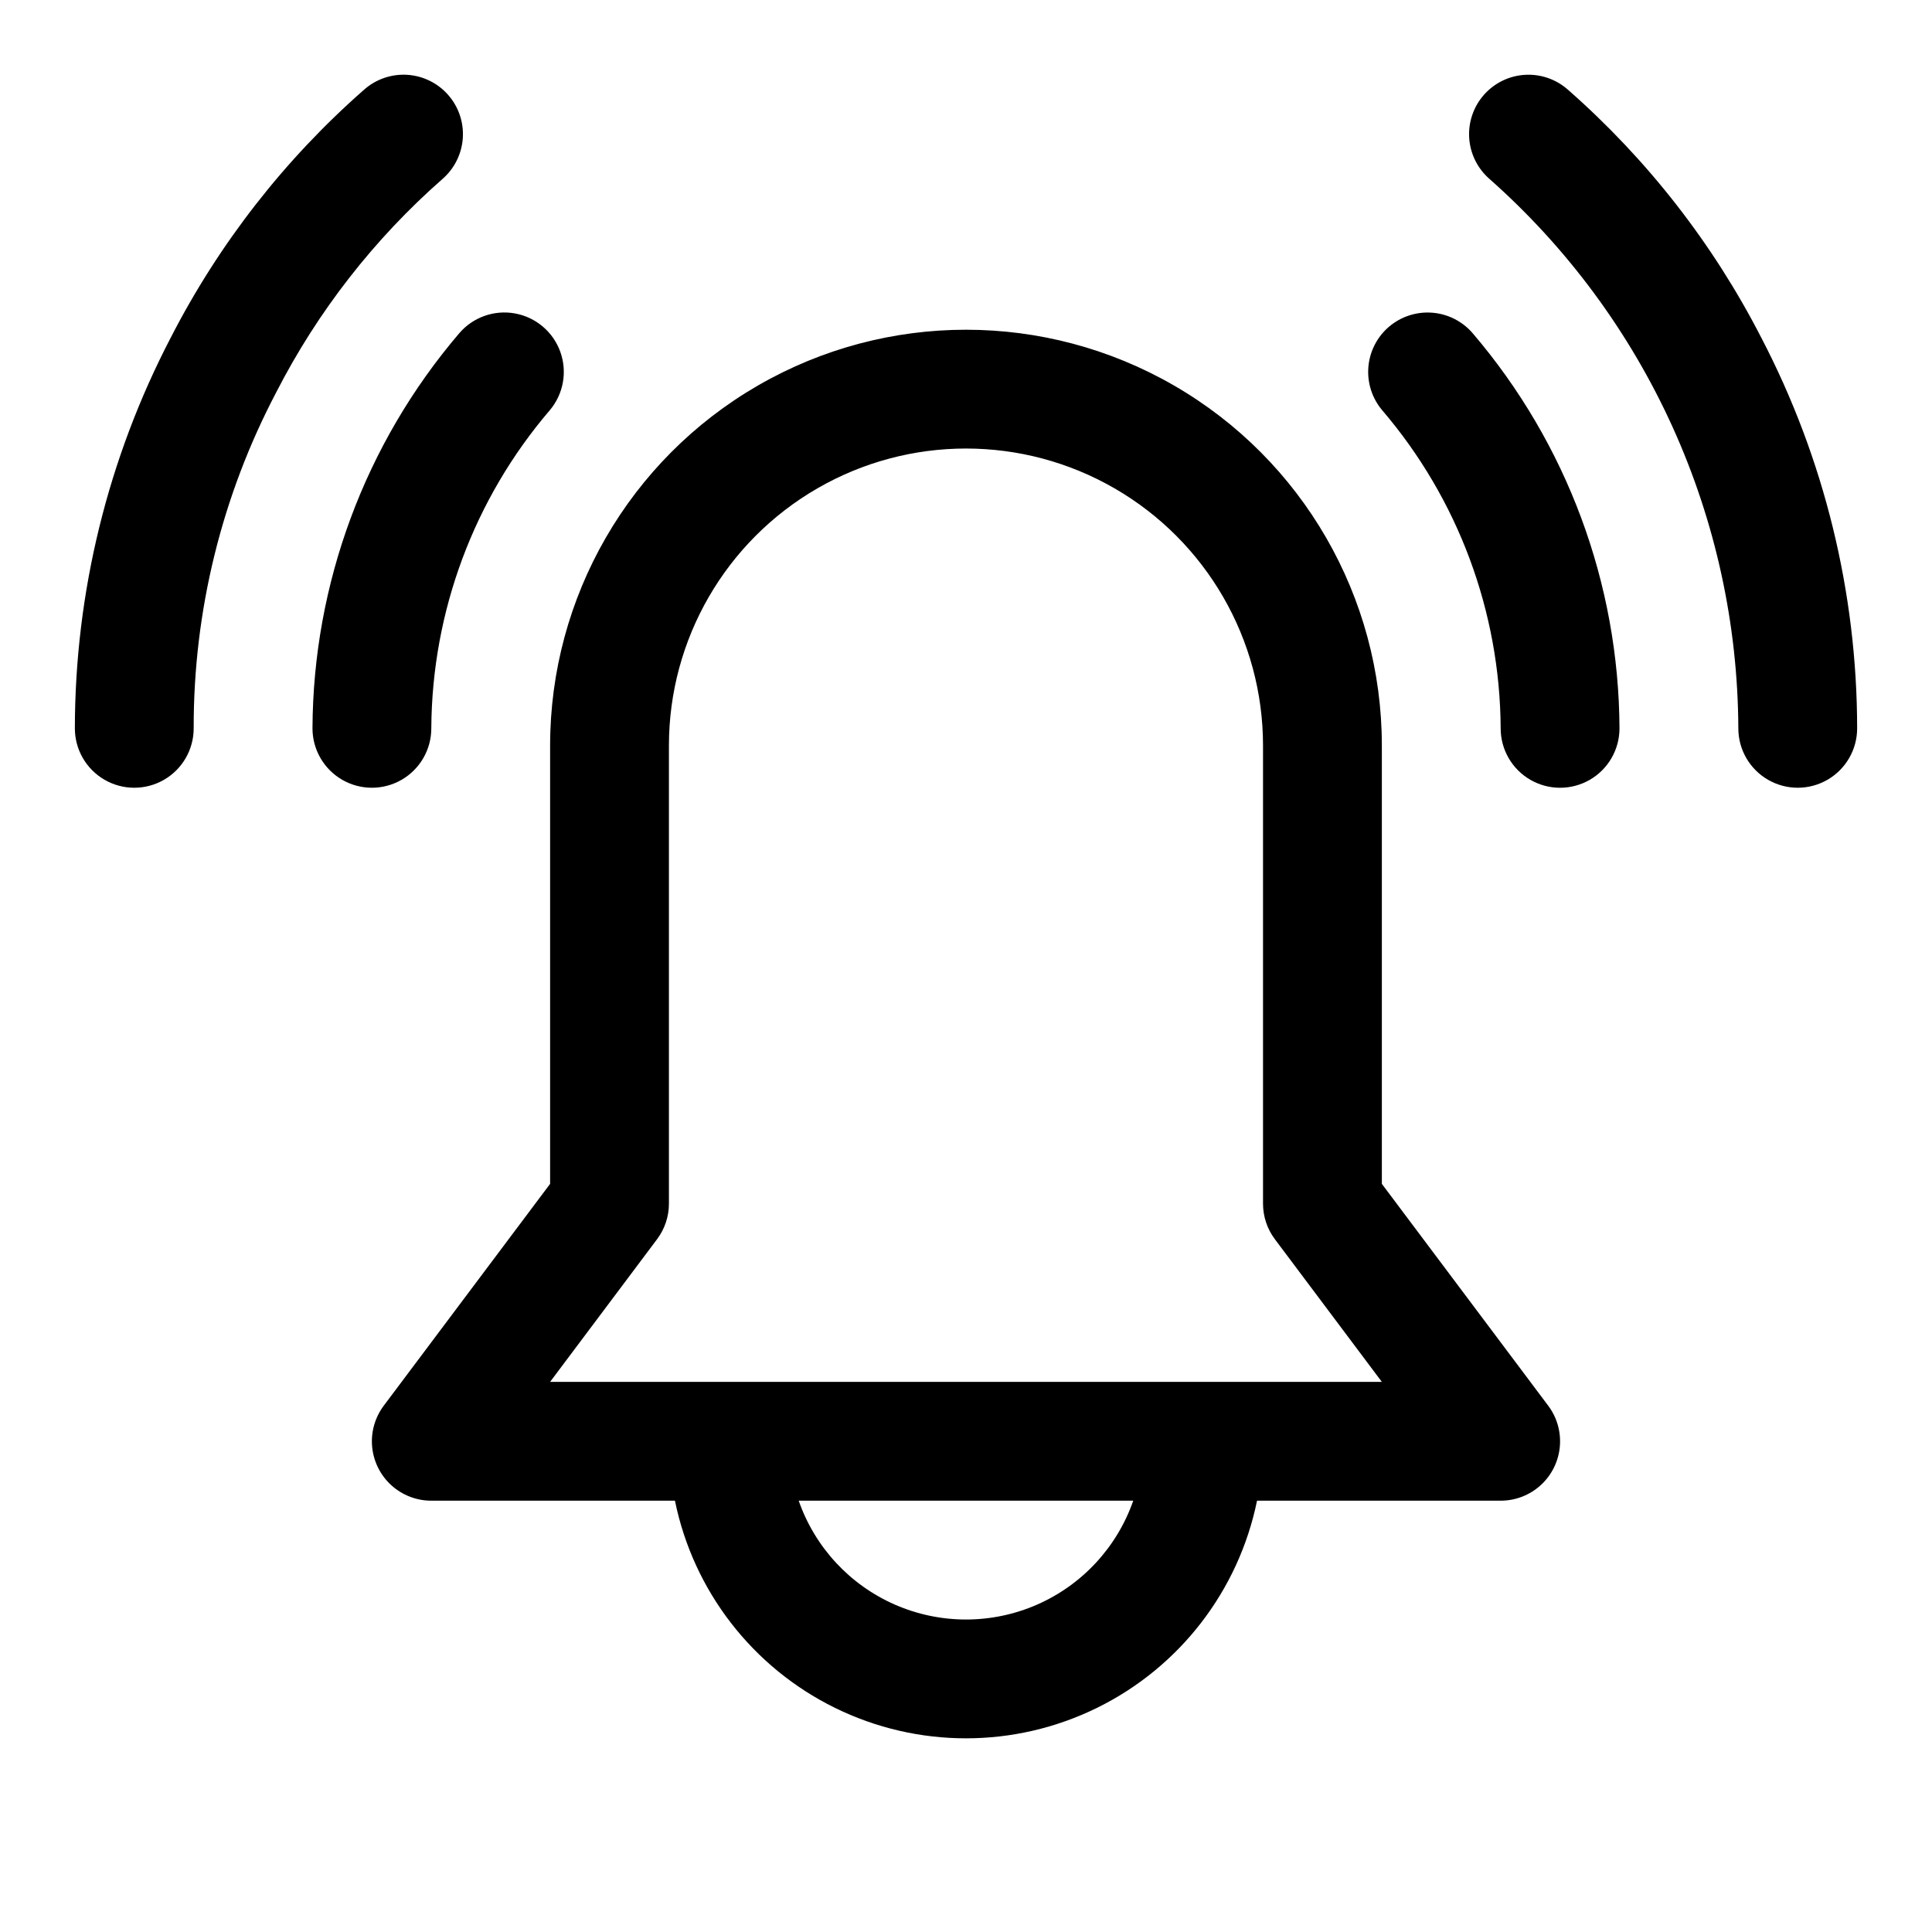 <?xml version="1.0" encoding="UTF-8"?>
<!-- Uploaded to: ICON Repo, www.svgrepo.com, Generator: ICON Repo Mixer Tools -->
<svg fill="#000000" width="800px" height="800px" version="1.1" viewBox="144 144 512 512" xmlns="http://www.w3.org/2000/svg">
 <path d="m217.2 247.98c-14.438 27.453-21.945 58.02-21.871 89.039 0 5.625-3 10.82-7.871 13.633s-10.871 2.812-15.742 0c-4.871-2.812-7.875-8.008-7.875-13.633 0.035-36.051 8.75-71.566 25.41-103.54 12.797-24.945 30.191-47.25 51.266-65.738 3.137-2.769 7.246-4.176 11.422-3.914 4.176 0.266 8.074 2.184 10.832 5.328 2.762 3.144 4.156 7.258 3.879 11.434-0.277 4.172-2.207 8.066-5.359 10.816-18.129 15.914-33.086 35.105-44.09 56.57zm393.6-14.406c-12.805-24.977-30.215-47.312-51.312-65.828-3.137-2.769-7.246-4.176-11.422-3.91-4.176 0.262-8.074 2.18-10.832 5.324-2.762 3.144-4.156 7.258-3.879 11.434 0.277 4.172 2.207 8.066 5.359 10.816 20.633 18.254 37.172 40.664 48.539 65.754 11.367 25.094 17.305 52.309 17.422 79.855 0 5.625 3 10.82 7.871 13.633 4.871 2.812 10.871 2.812 15.746 0 4.871-2.812 7.871-8.008 7.871-13.633-0.027-36.02-8.727-71.5-25.363-103.45zm-352.5 103.45c0.168-30.922 11.285-60.785 31.383-84.289 3.637-4.289 4.707-10.199 2.805-15.492-1.898-5.297-6.477-9.176-12.016-10.18-5.535-1.004-11.184 1.023-14.82 5.316-24.91 29.191-38.672 66.27-38.84 104.64 0 5.625 3.004 10.82 7.875 13.633s10.871 2.812 15.742 0c4.871-2.812 7.871-8.008 7.871-13.633zm253.85-106.48c-3.188 2.699-5.168 6.555-5.516 10.715-0.344 4.164 0.98 8.293 3.68 11.477 20.094 23.504 31.211 53.367 31.379 84.289 0 5.625 3 10.82 7.871 13.633s10.875 2.812 15.746 0 7.871-8.008 7.871-13.633c-0.168-38.375-13.93-75.453-38.84-104.64-2.699-3.184-6.555-5.164-10.715-5.508s-8.289 0.977-11.477 3.672zm42.133 285.97c2.356 3.133 3.453 7.031 3.082 10.93-0.367 3.902-2.18 7.523-5.078 10.16-2.898 2.637-6.676 4.094-10.594 4.094h-64.566c-4.879 23.887-20.547 44.168-42.43 54.914-21.887 10.75-47.516 10.75-69.398 0-21.887-10.746-37.555-31.027-42.43-54.914h-64.57c-3.918 0-7.695-1.457-10.594-4.094-2.898-2.637-4.707-6.258-5.078-10.16-0.371-3.898 0.73-7.797 3.082-10.93l44.078-58.781v-116.14c0-39.375 21.008-75.758 55.105-95.445 34.098-19.688 76.109-19.688 110.21 0 34.102 19.688 55.105 56.07 55.105 95.445v116.14zm-109.96 25.184h-88.66c4.305 12.344 13.562 22.332 25.543 27.566 11.98 5.231 25.598 5.231 37.578 0 11.98-5.234 21.234-15.223 25.539-27.566zm65.879-31.488-28.336-37.793c-2.047-2.719-3.152-6.035-3.152-9.438v-121.39c0-28.125-15.004-54.113-39.359-68.176s-54.363-14.062-78.723 0c-24.355 14.062-39.359 40.051-39.359 68.176v121.39c0.004 3.402-1.105 6.719-3.152 9.438l-28.336 37.793z"/>
</svg>